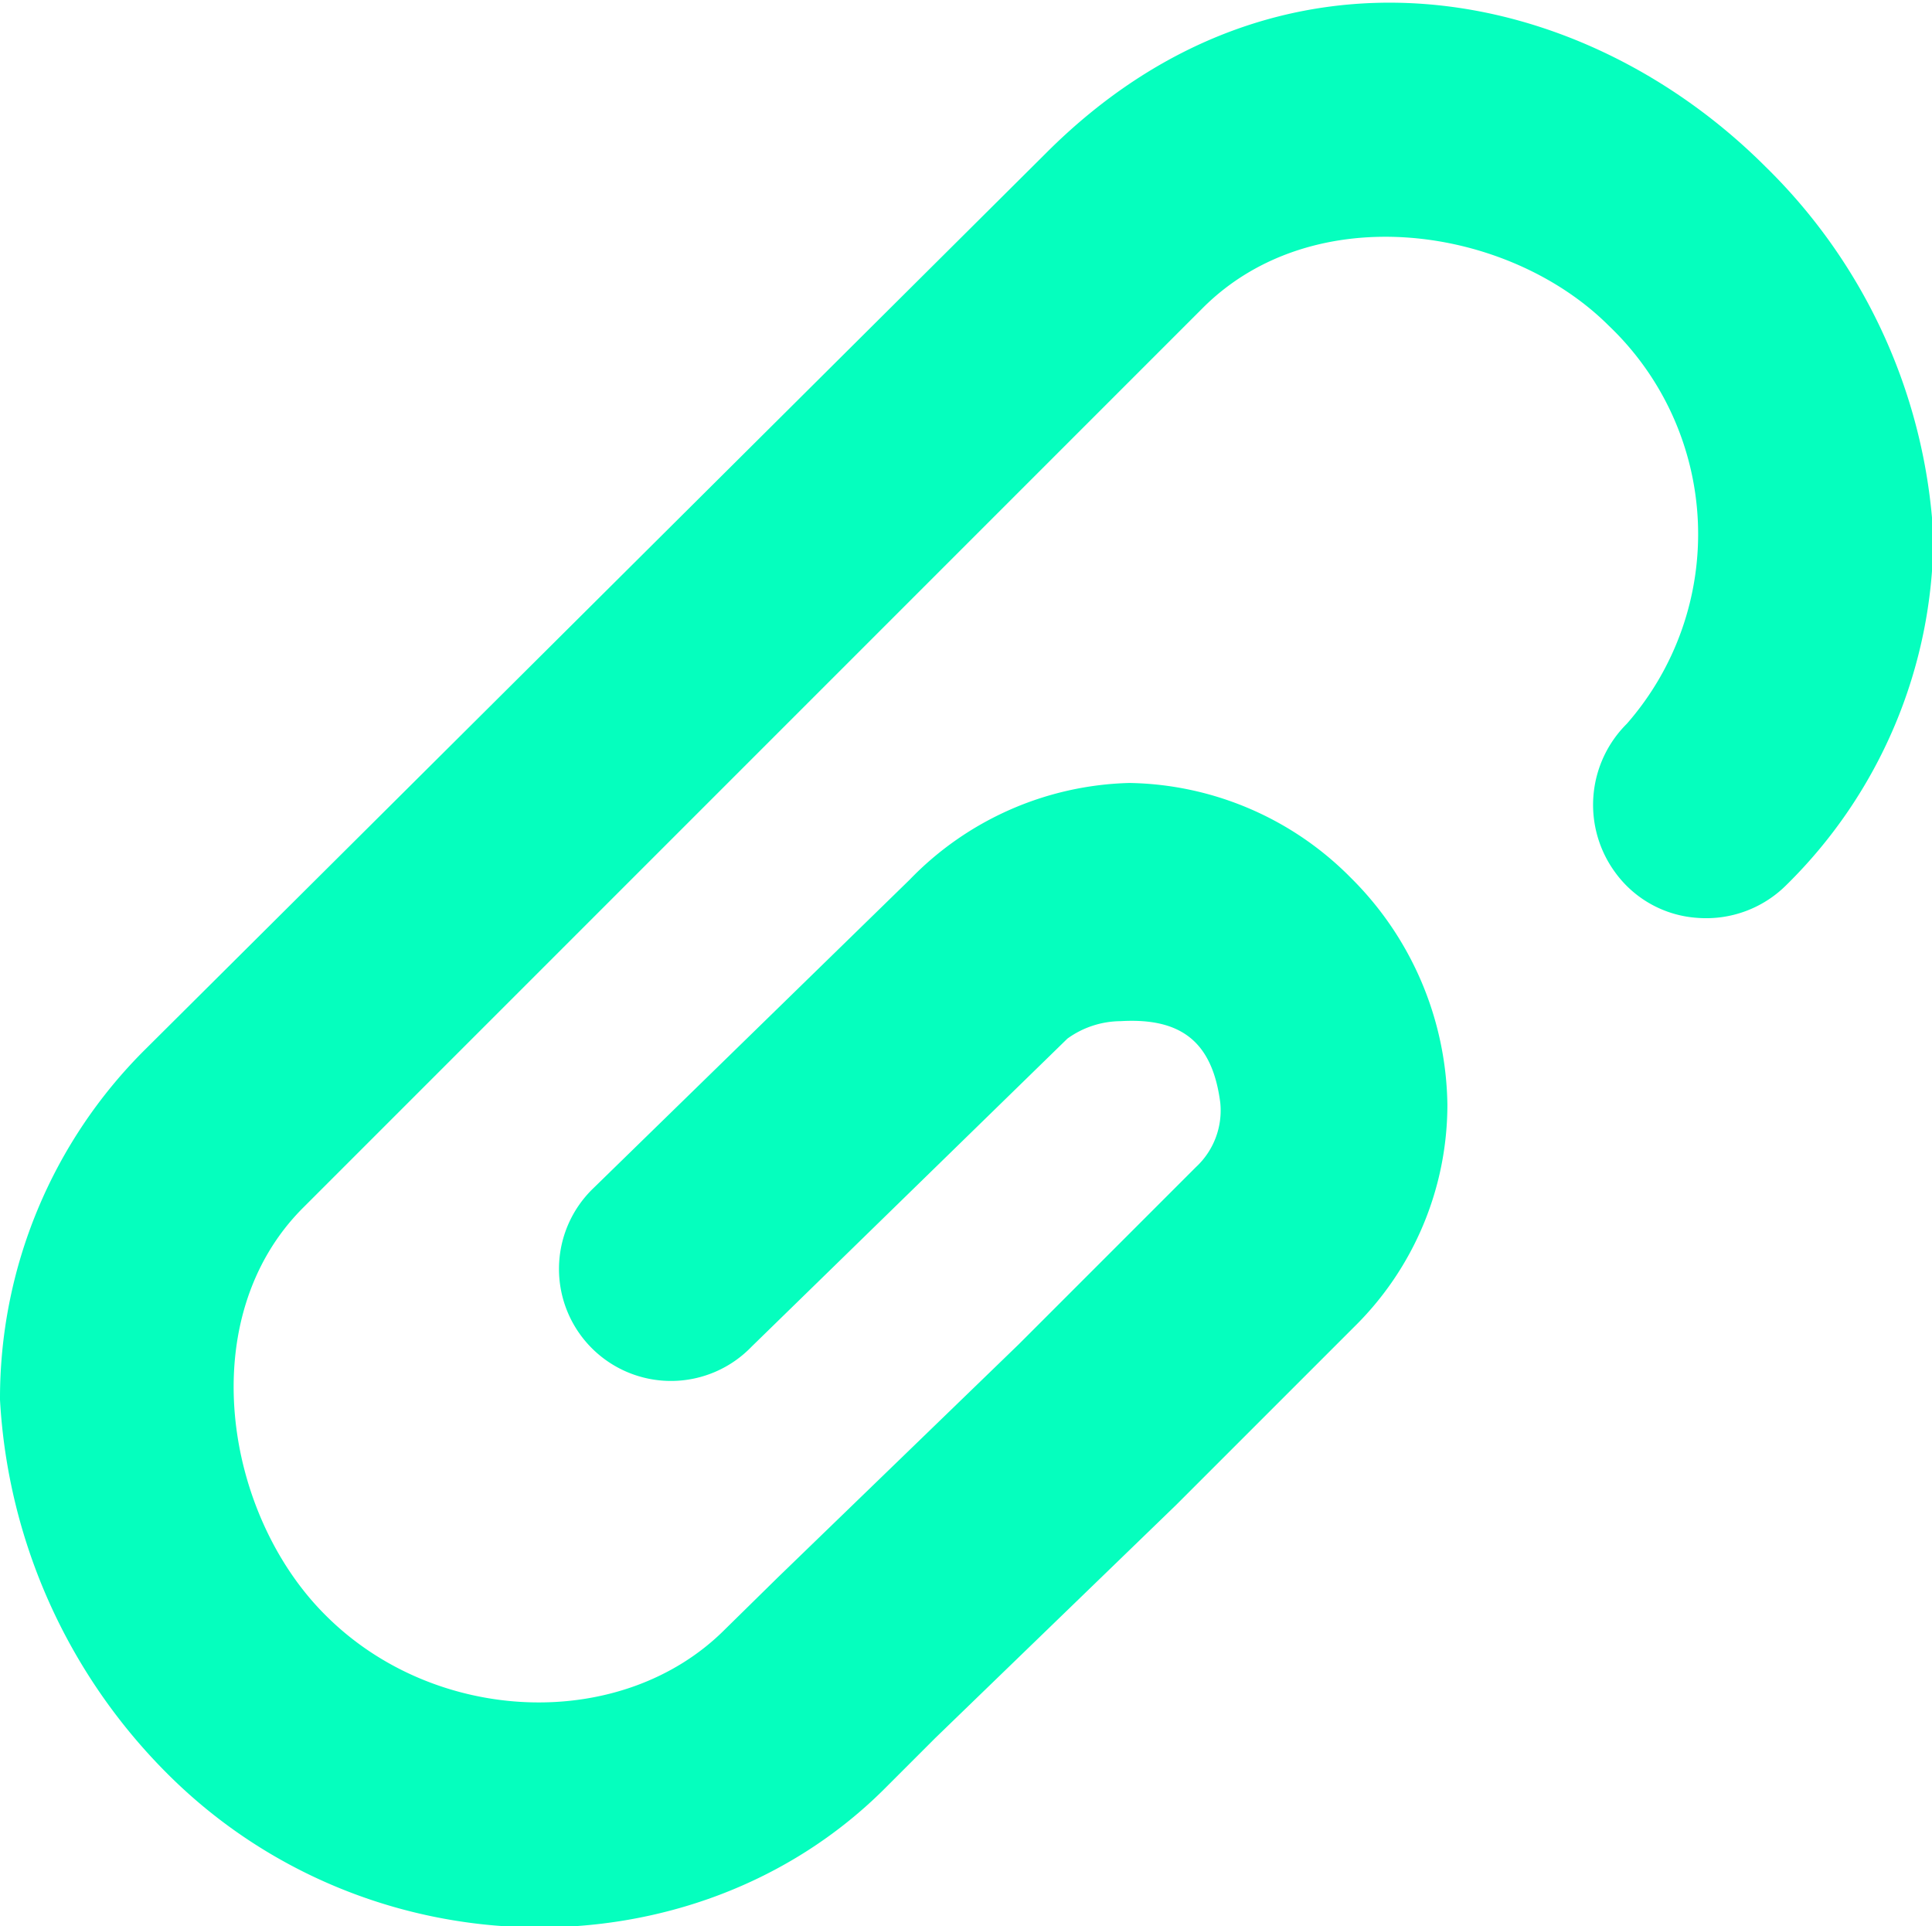 <svg id="Capa_1" data-name="Capa 1" xmlns="http://www.w3.org/2000/svg" viewBox="0 0 42.1 41.97"><defs><style>.cls-1{fill:#05ffbe;}</style></defs><title>1</title><path class="cls-1" d="M31.54,24.07a7.09,7.09,0,0,0-2.09-4.93l-.08-.08h0a6.93,6.93,0,0,0-4.76-2,6.9,6.9,0,0,0-4.79,2.11l-6.89,6.72a2.44,2.44,0,1,0,3.45,3.45l6.88-6.71a2,2,0,0,1,1.16-.38c1.35-.08,2,.48,2.17,1.77a1.68,1.68,0,0,1-.53,1.41l-3.86,3.86-5.25,5.08L15.8,35.5c-2.23,2.24-6.3,2.1-8.7-.3C4.88,33,4.2,28.71,6.61,26.31l19.6-19.6c2.42-2.42,6.67-1.79,8.85.39a6.27,6.27,0,0,1,.39,8.67A2.49,2.49,0,0,0,35.19,19,2.41,2.41,0,0,0,37,20a2.47,2.47,0,0,0,1.92-.71,10.71,10.71,0,0,0,3.21-7.6v0a12.21,12.21,0,0,0-3.66-8.06c-4-4-10.62-5.35-15.67-.3L3.17,22.86A10.71,10.71,0,0,0,0,30.5a12.49,12.49,0,0,0,3.65,8.15C8,43,15.11,43.1,19.25,39l1.13-1.13,5.25-5.08,3.87-3.87A6.79,6.79,0,0,0,31.54,24.07Z"/></svg>